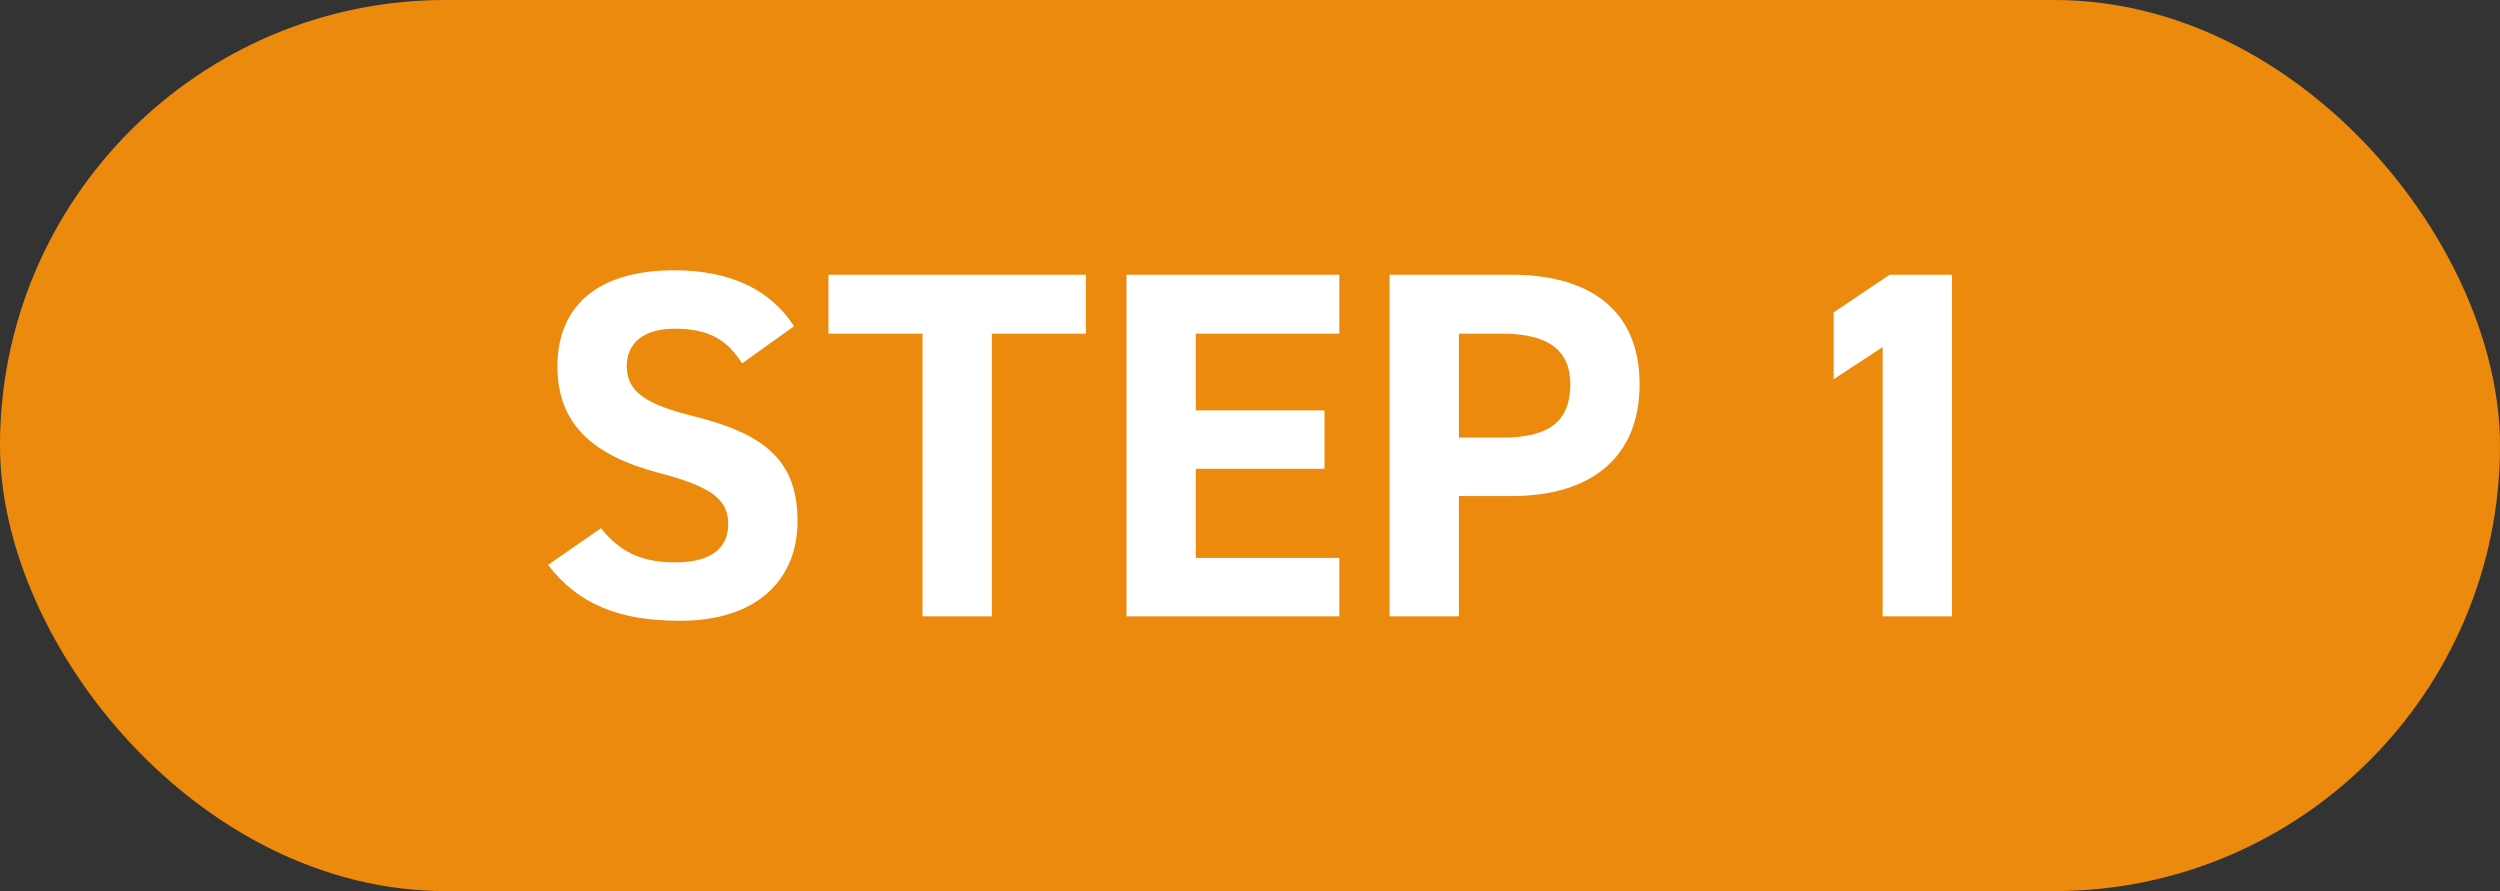 <?xml version="1.0" encoding="UTF-8"?>
<svg id="Layer_2" data-name="Layer 2" xmlns="http://www.w3.org/2000/svg" viewBox="0 0 101 36">
  <rect x="0" y="0" width="101" height="36" fill="#333333" stroke="none"/>
  <defs>
    <style>
      .cls-1 {
        fill: #fff;
      }

      .cls-2 {
        fill: #eb8a0c;
      }
    </style>
  </defs>
  <g id="_デザイン" data-name="デザイン">
    <g>
      <rect class="cls-2" x="0" y="0" width="101" height="36" rx="18" ry="18"/>
      <g>
        <path class="cls-1" d="M29.98,14.68c-.6-.94-1.32-1.4-2.72-1.4-1.26,0-1.94.58-1.94,1.52,0,1.08.88,1.56,2.72,2.02,2.88.72,4.18,1.8,4.18,4.24,0,2.26-1.52,4.02-4.76,4.02-2.42,0-4.1-.66-5.32-2.26l2.14-1.48c.74.92,1.58,1.38,3,1.38,1.6,0,2.14-.7,2.14-1.54,0-.96-.58-1.5-2.82-2.08-2.72-.72-4.08-2.02-4.08-4.3s1.44-3.88,4.72-3.88c2.2,0,3.86.74,4.84,2.26l-2.1,1.5Z"/>
        <path class="cls-1" d="M43.87,11.1v2.38h-3.8v11.42h-2.8v-11.42h-3.8v-2.38h10.4Z"/>
        <path class="cls-1" d="M54.11,11.1v2.38h-5.8v3.1h5.2v2.36h-5.2v3.6h5.8v2.36h-8.6v-13.8h8.6Z"/>
        <path class="cls-1" d="M58.94,20.04v4.86h-2.8v-13.8h4.94c3.18,0,5.16,1.46,5.16,4.42s-1.96,4.52-5.16,4.52h-2.14ZM60.68,17.68c1.94,0,2.76-.68,2.76-2.16,0-1.32-.82-2.04-2.76-2.04h-1.74v4.2h1.74Z"/>
        <path class="cls-1" d="M78.86,24.9h-2.8v-10.88l-1.98,1.3v-2.7l2.26-1.52h2.52v13.8Z"/>
      </g>
    </g>
  </g>
</svg>